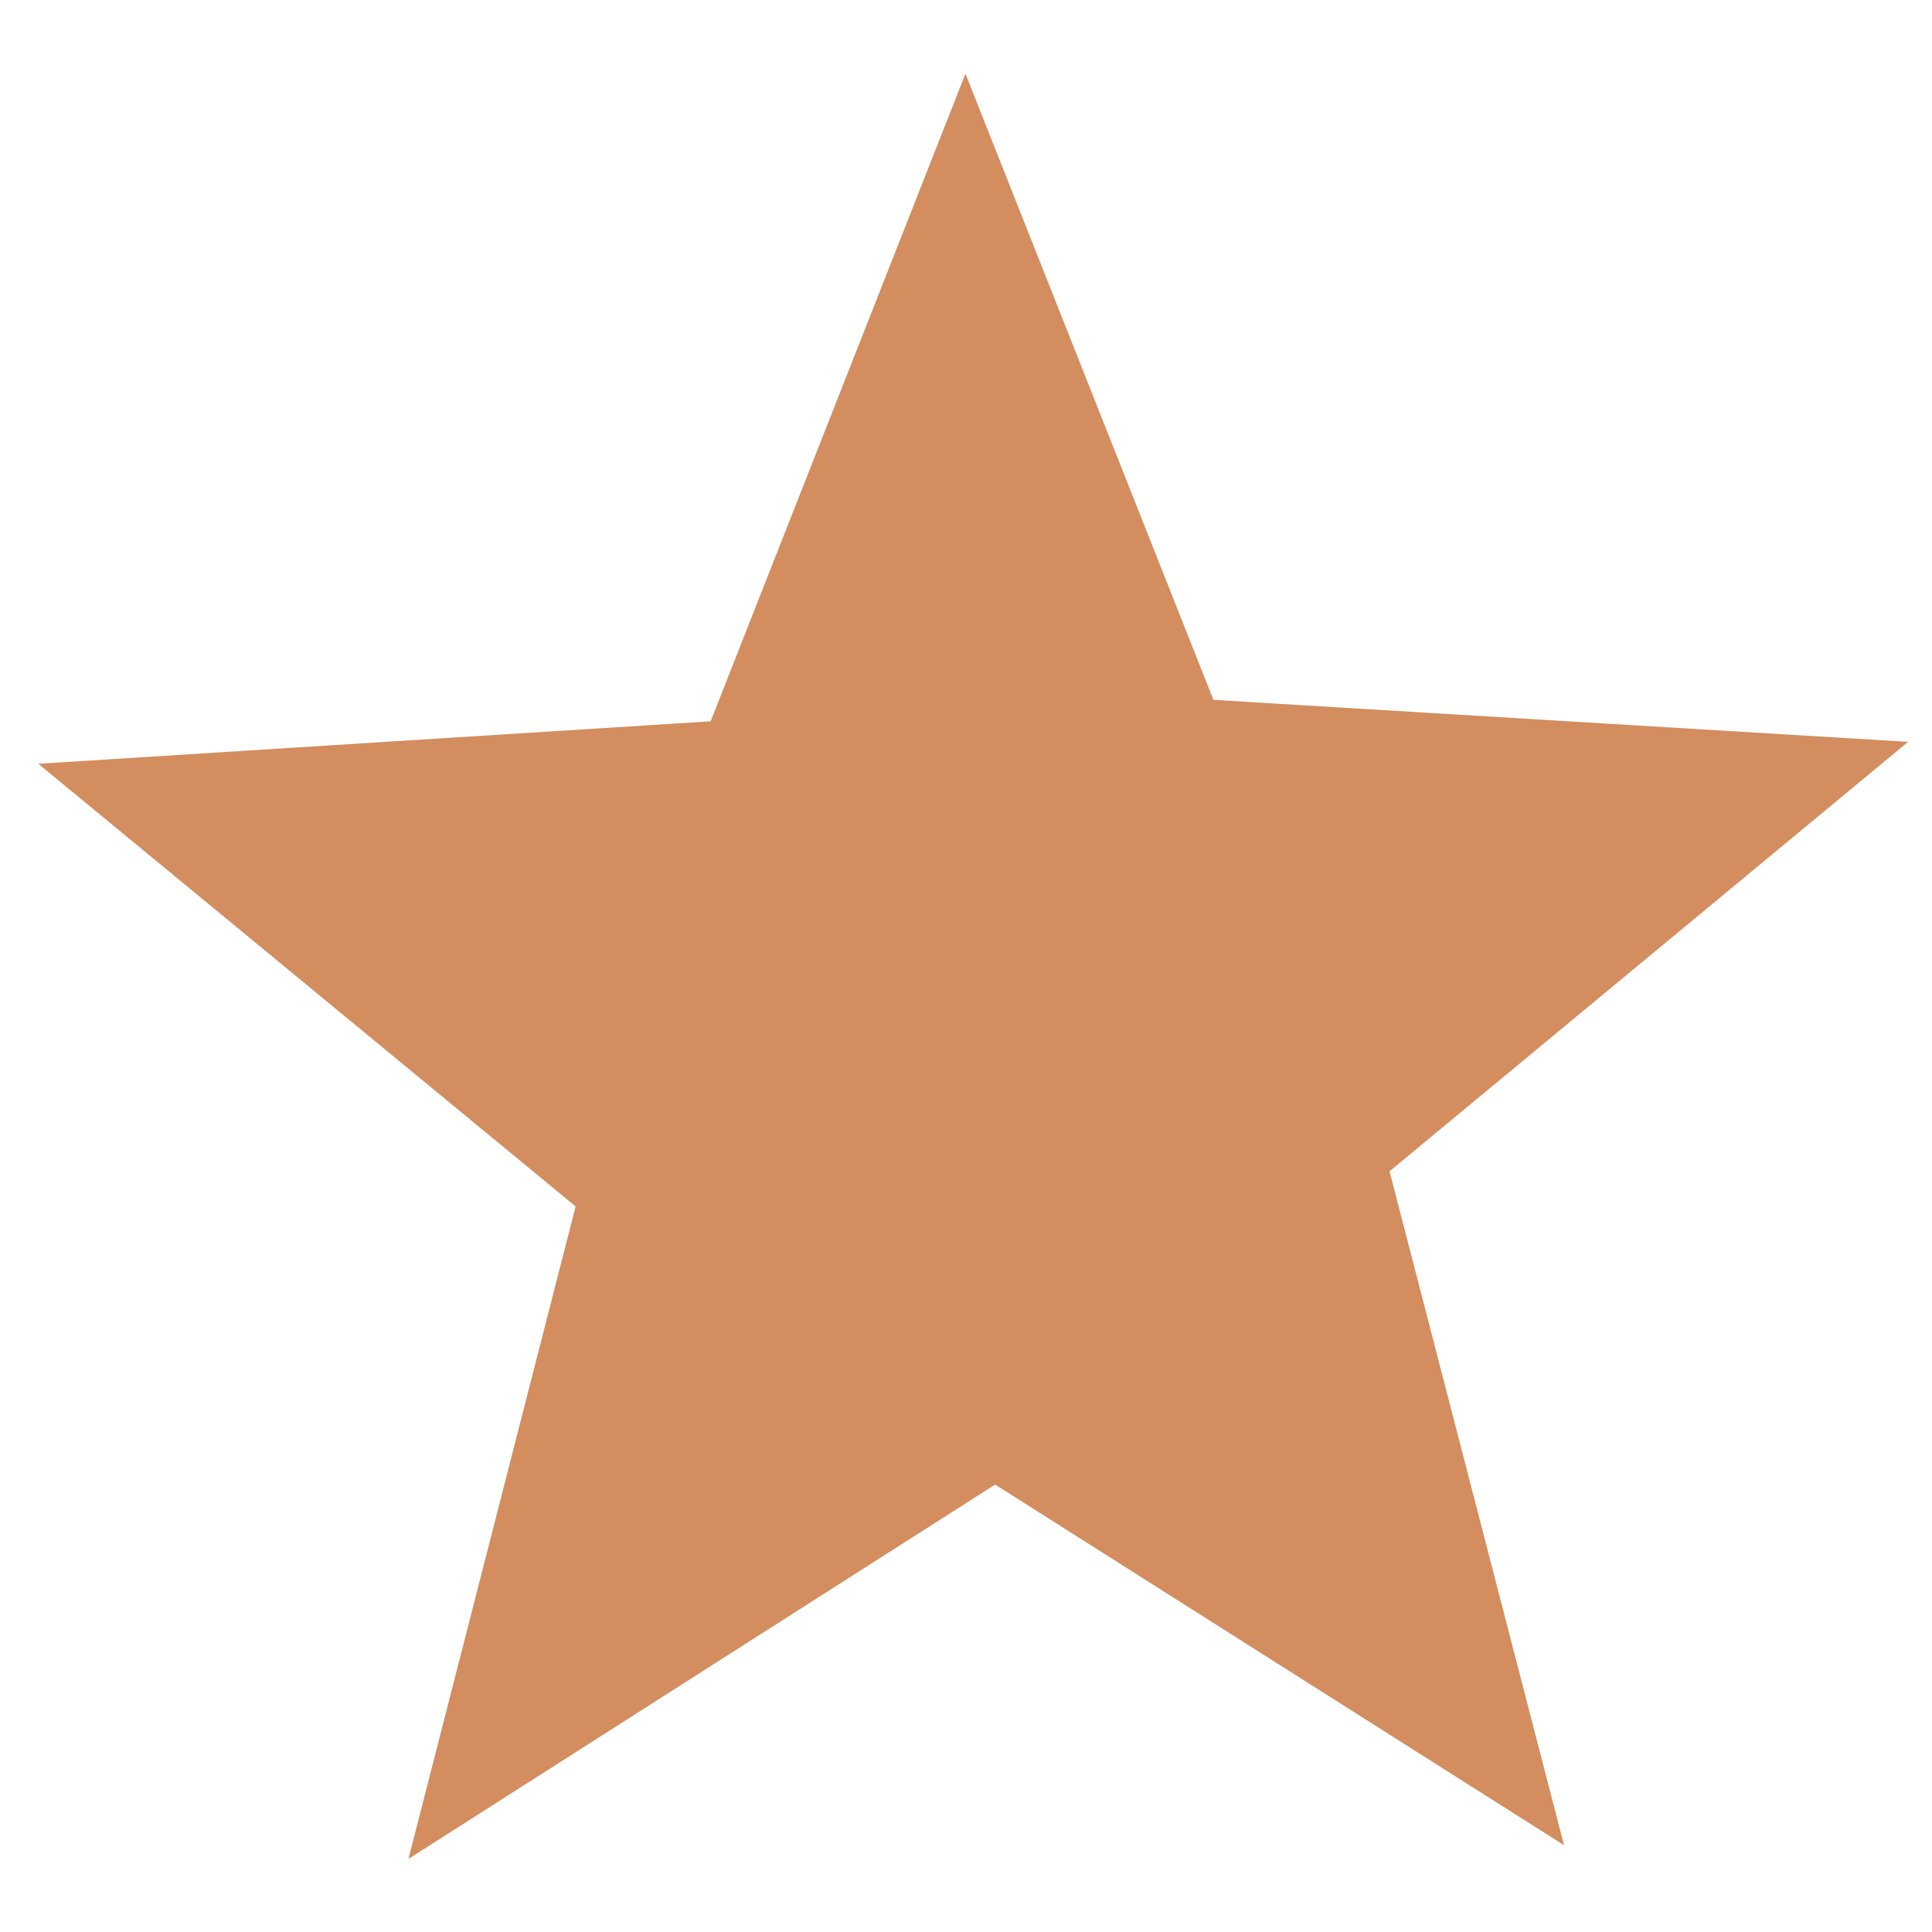 <?xml version="1.0" encoding="UTF-8" standalone="no"?>
<!-- Created with Inkscape (http://www.inkscape.org/) -->

<svg
   width="16"
   height="16"
   viewBox="0 0 4.233 4.233"
   version="1.1"
   id="svg1"
   inkscape:export-filename="favicon.png"
   inkscape:export-xdpi="96"
   inkscape:export-ydpi="96"
   inkscape:version="1.3 (0e150ed6c4, 2023-07-21)"
   sodipodi:docname="favicon.svg"
   xmlns:inkscape="http://www.inkscape.org/namespaces/inkscape"
   xmlns:sodipodi="http://sodipodi.sourceforge.net/DTD/sodipodi-0.dtd"
   xmlns="http://www.w3.org/2000/svg"
   xmlns:svg="http://www.w3.org/2000/svg">
  <sodipodi:namedview
     id="namedview1"
     pagecolor="#ffffff"
     bordercolor="#000000"
     borderopacity="0.25"
     inkscape:showpageshadow="2"
     inkscape:pageopacity="0.0"
     inkscape:pagecheckerboard="0"
     inkscape:deskcolor="#d1d1d1"
     inkscape:document-units="mm"
     inkscape:zoom="47.6875"
     inkscape:cx="8"
     inkscape:cy="8"
     inkscape:window-width="1920"
     inkscape:window-height="1011"
     inkscape:window-x="0"
     inkscape:window-y="0"
     inkscape:window-maximized="1"
     inkscape:current-layer="layer1" />
  <defs
     id="defs1" />
  <g
     inkscape:label="Layer 1"
     inkscape:groupmode="layer"
     id="layer1">
    <path
       sodipodi:type="star"
       style="fill:#d38d5f;stroke:#d38d5f;stroke-width:0.018"
       id="path1"
       inkscape:flatsided="false"
       sodipodi:sides="5"
       sodipodi:cx="2.1409619"
       sodipodi:cy="2.1721494"
       sodipodi:r1="2.1296303"
       sodipodi:r2="0.92758858"
       sodipodi:arg1="0.9306658"
       sodipodi:arg2="1.5275625"
       inkscape:rounded="0"
       inkscape:randomized="0"
       d="M 3.413,3.88 2.181,3.099 0.91,3.91 1.272,2.497 0.108,1.538 1.564,1.446 2.116,0.043 2.653,1.399 4.158,1.49 3.035,2.42 Z"
       inkscape:transform-center-x="0.0077732267"
       inkscape:transform-center-y="-0.1959547"
       transform="translate(-6.7186135e-4,0.143)" />
  </g>
</svg>
